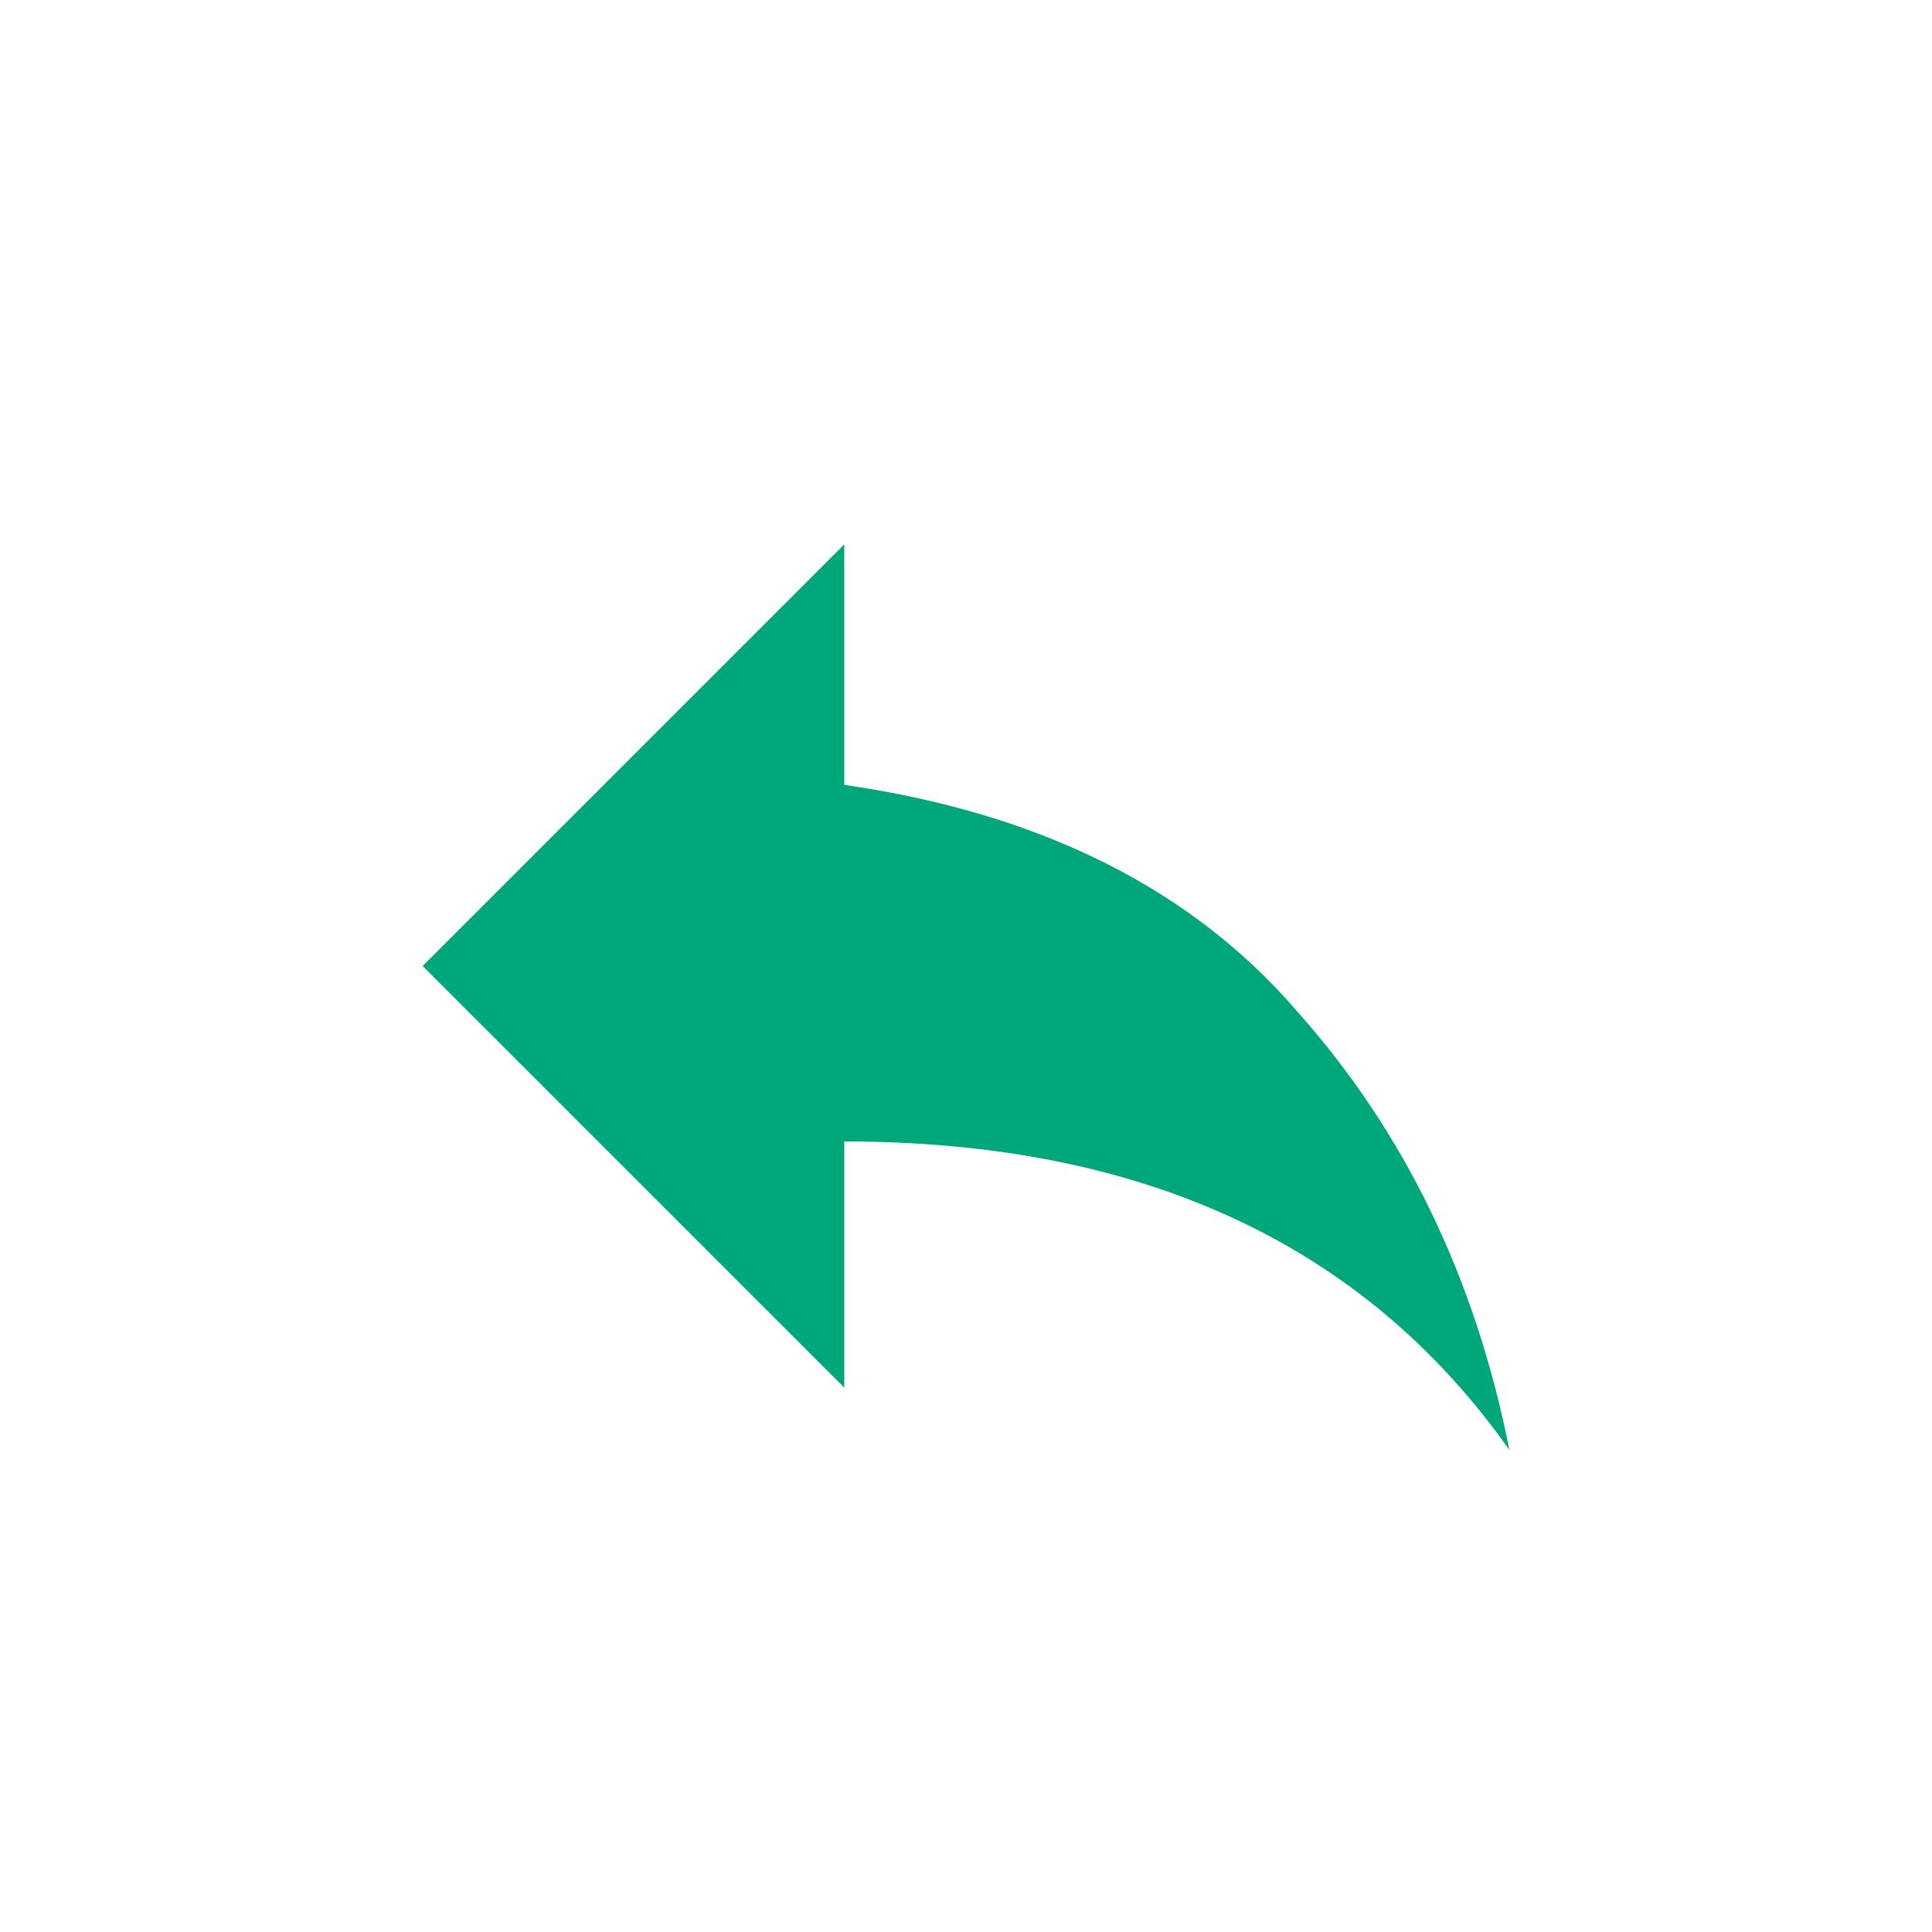 <svg width="32" height="32" viewBox="0 0 32 32" fill="none" xmlns="http://www.w3.org/2000/svg">
<path d="M13.984 13C17.234 13.469 19.734 14.719 21.484 16.75C23.266 18.75 24.438 21.172 25 24.016C22.594 20.609 18.922 18.906 13.984 18.906V22.984L7 16L13.984 9.016V13Z" fill="#00A77A"/>
</svg>
